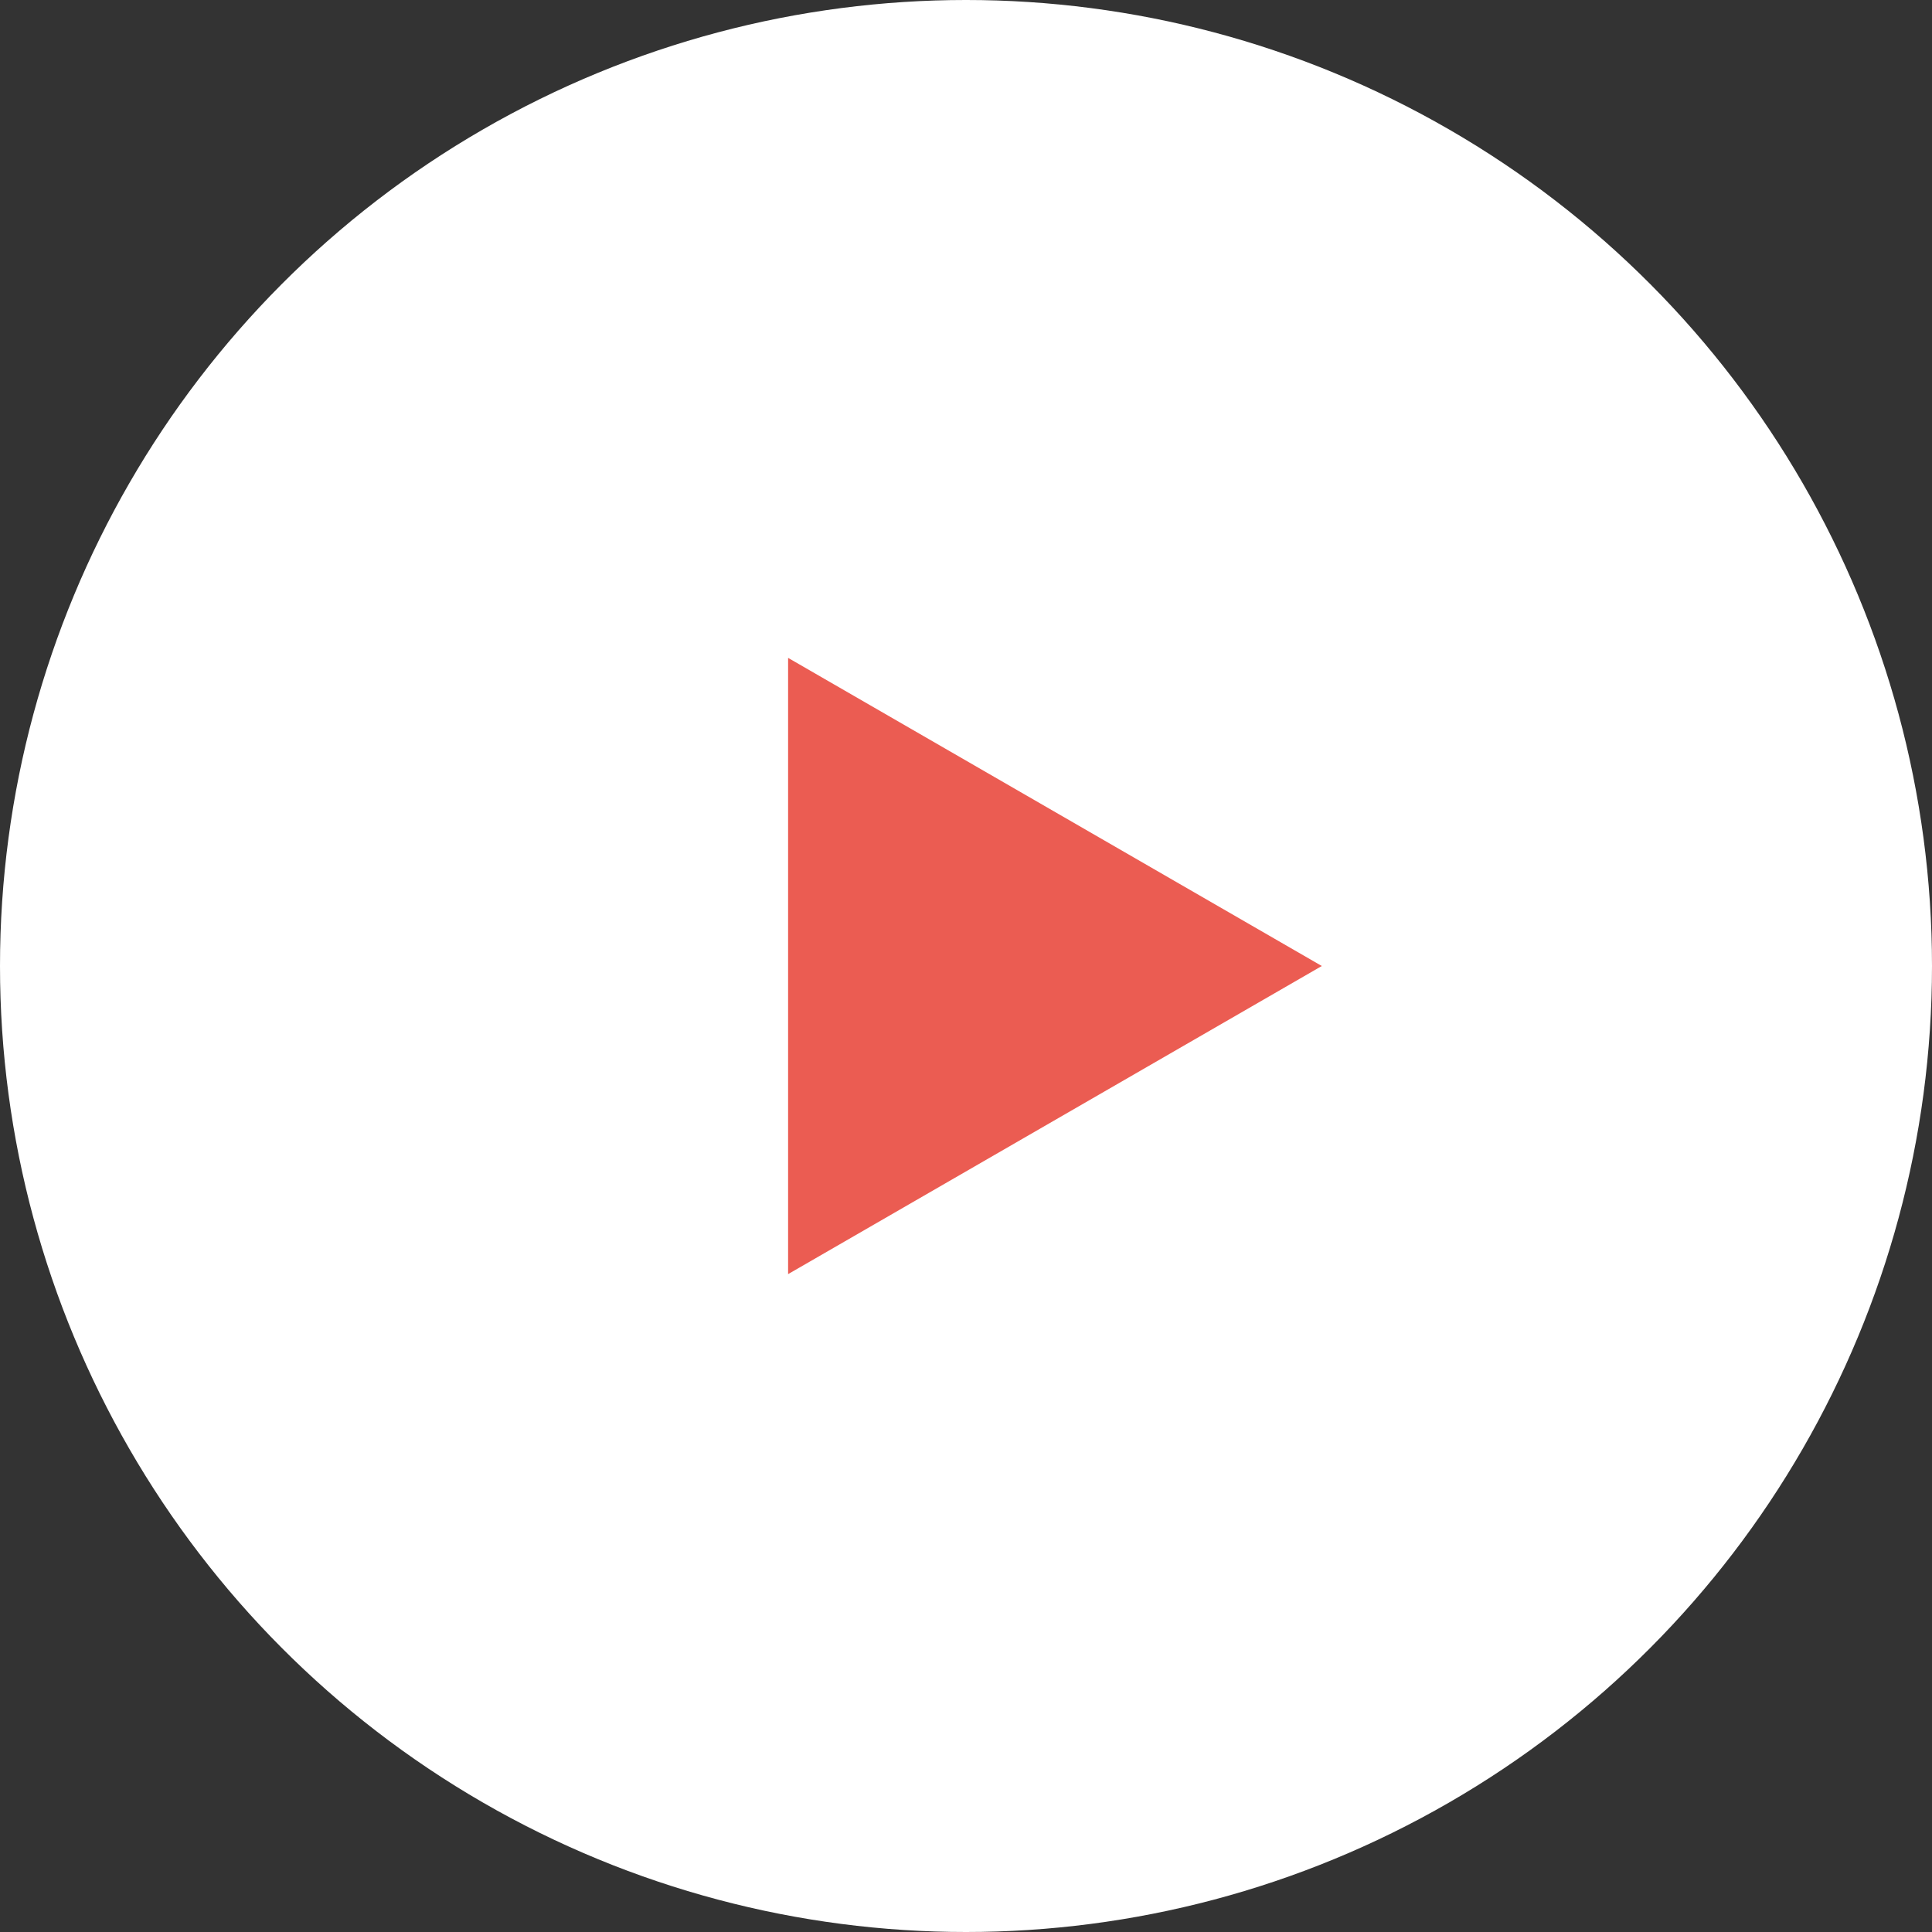 <svg xmlns="http://www.w3.org/2000/svg" viewBox="0 0 271.5 271.5"><rect x="0" y="0" width="271.5" height="271.5" fill="#333333" stroke="none"/><defs><style>.cls-1{fill:#fff;}.cls-2{fill:#eb5c52;}</style></defs><title>Testimonials_Play_btn</title><g id="Layer_2" data-name="Layer 2"><g id="Layer_1-2" data-name="Layer 1"><circle class="cls-1" cx="135.75" cy="135.75" r="135.75"/><polygon class="cls-2" points="185.75 135.75 110.75 92.45 110.75 179.05 185.75 135.75"/></g></g></svg>